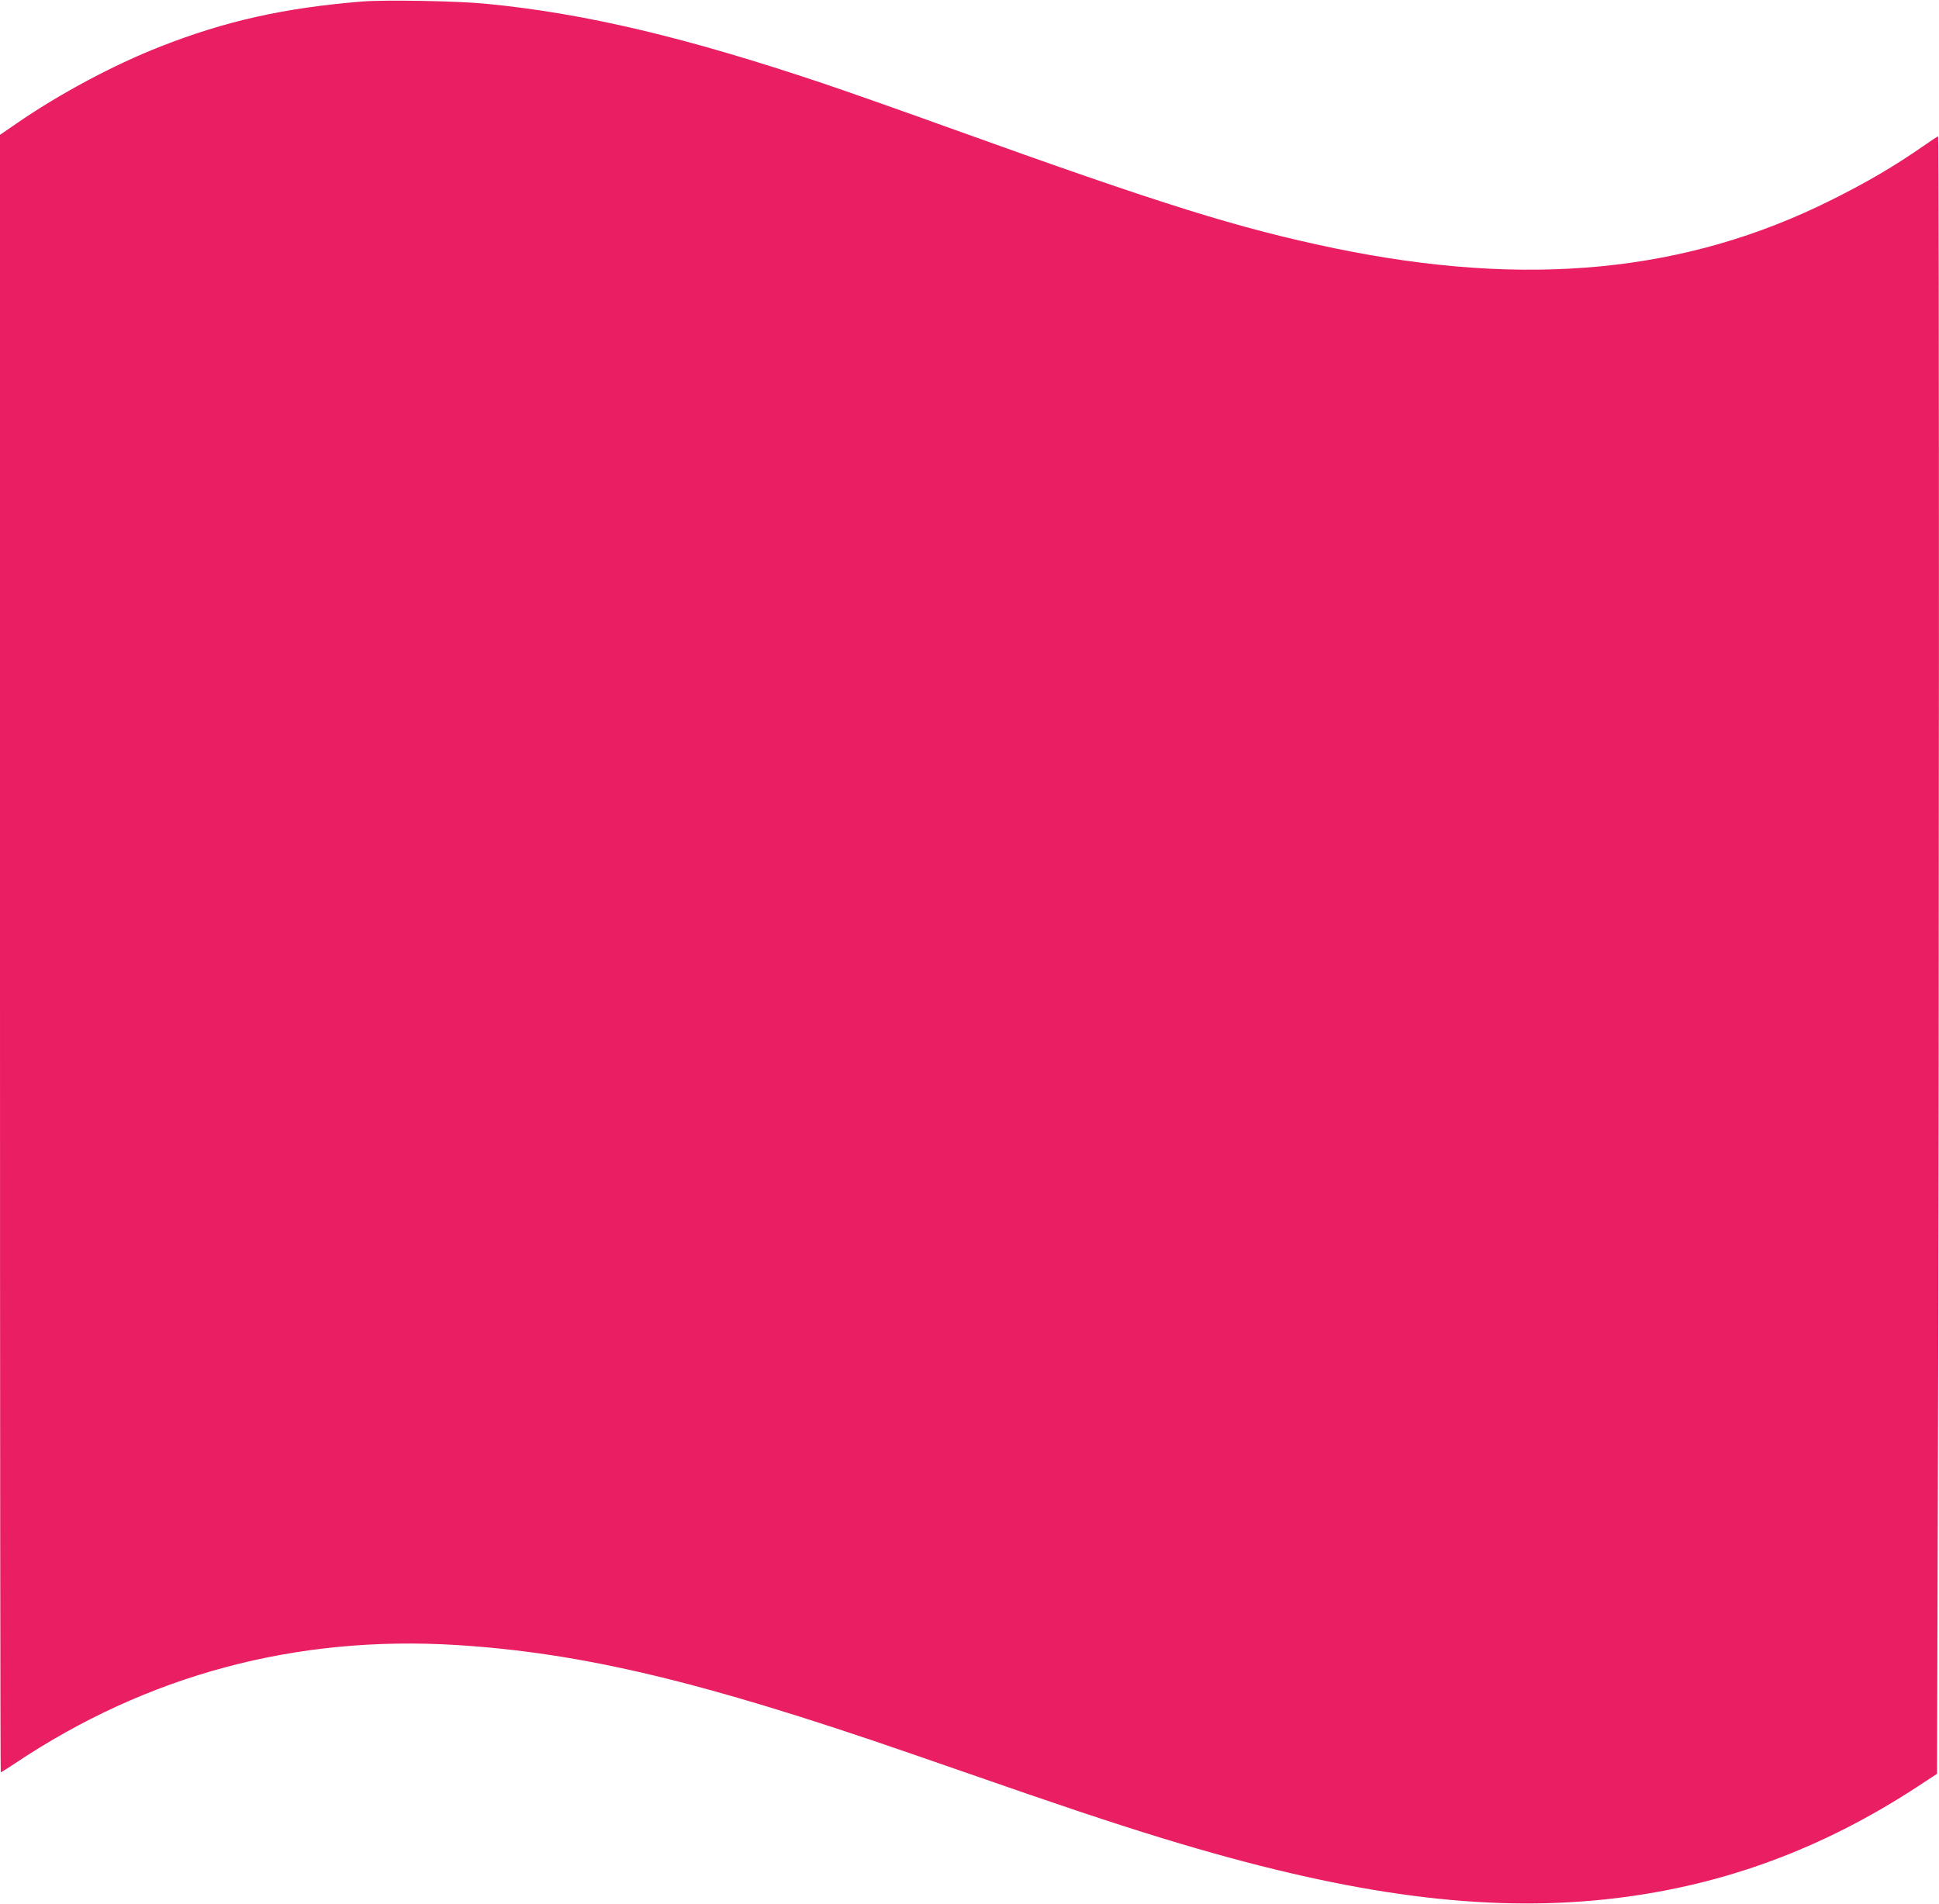 <?xml version="1.0" standalone="no"?>
<!DOCTYPE svg PUBLIC "-//W3C//DTD SVG 20010904//EN"
 "http://www.w3.org/TR/2001/REC-SVG-20010904/DTD/svg10.dtd">
<svg version="1.0" xmlns="http://www.w3.org/2000/svg"
 width="1280pt" height="1257pt" viewBox="0 0 1280 1257"
 preserveAspectRatio="xMidYMid meet">
<g transform="translate(0,1257) scale(0.1,-0.1)"
fill="#e91e63" stroke="none">
<path d="M2390 12560 c-513 -42 -900 -128 -1330 -297 -310 -121 -672 -315
-955 -511 l-105 -72 0 -5405 c0 -2973 2 -5405 5 -5405 3 0 45 26 93 58 874
585 1857 848 2917 782 828 -52 1619 -240 2985 -712 206 -71 557 -193 780 -270
474 -163 818 -274 1127 -363 1115 -323 1969 -423 2769 -325 709 87 1352 325
1974 730 l137 90 6 2062 c8 2522 9 8748 1 8748 -3 0 -47 -29 -97 -64 -195
-135 -370 -238 -607 -356 -959 -480 -2008 -582 -3280 -319 -634 132 -1126 285
-2535 792 -313 113 -691 246 -840 296 -908 305 -1574 463 -2225 526 -191 19
-667 27 -820 15z"/>
</g>
</svg>
